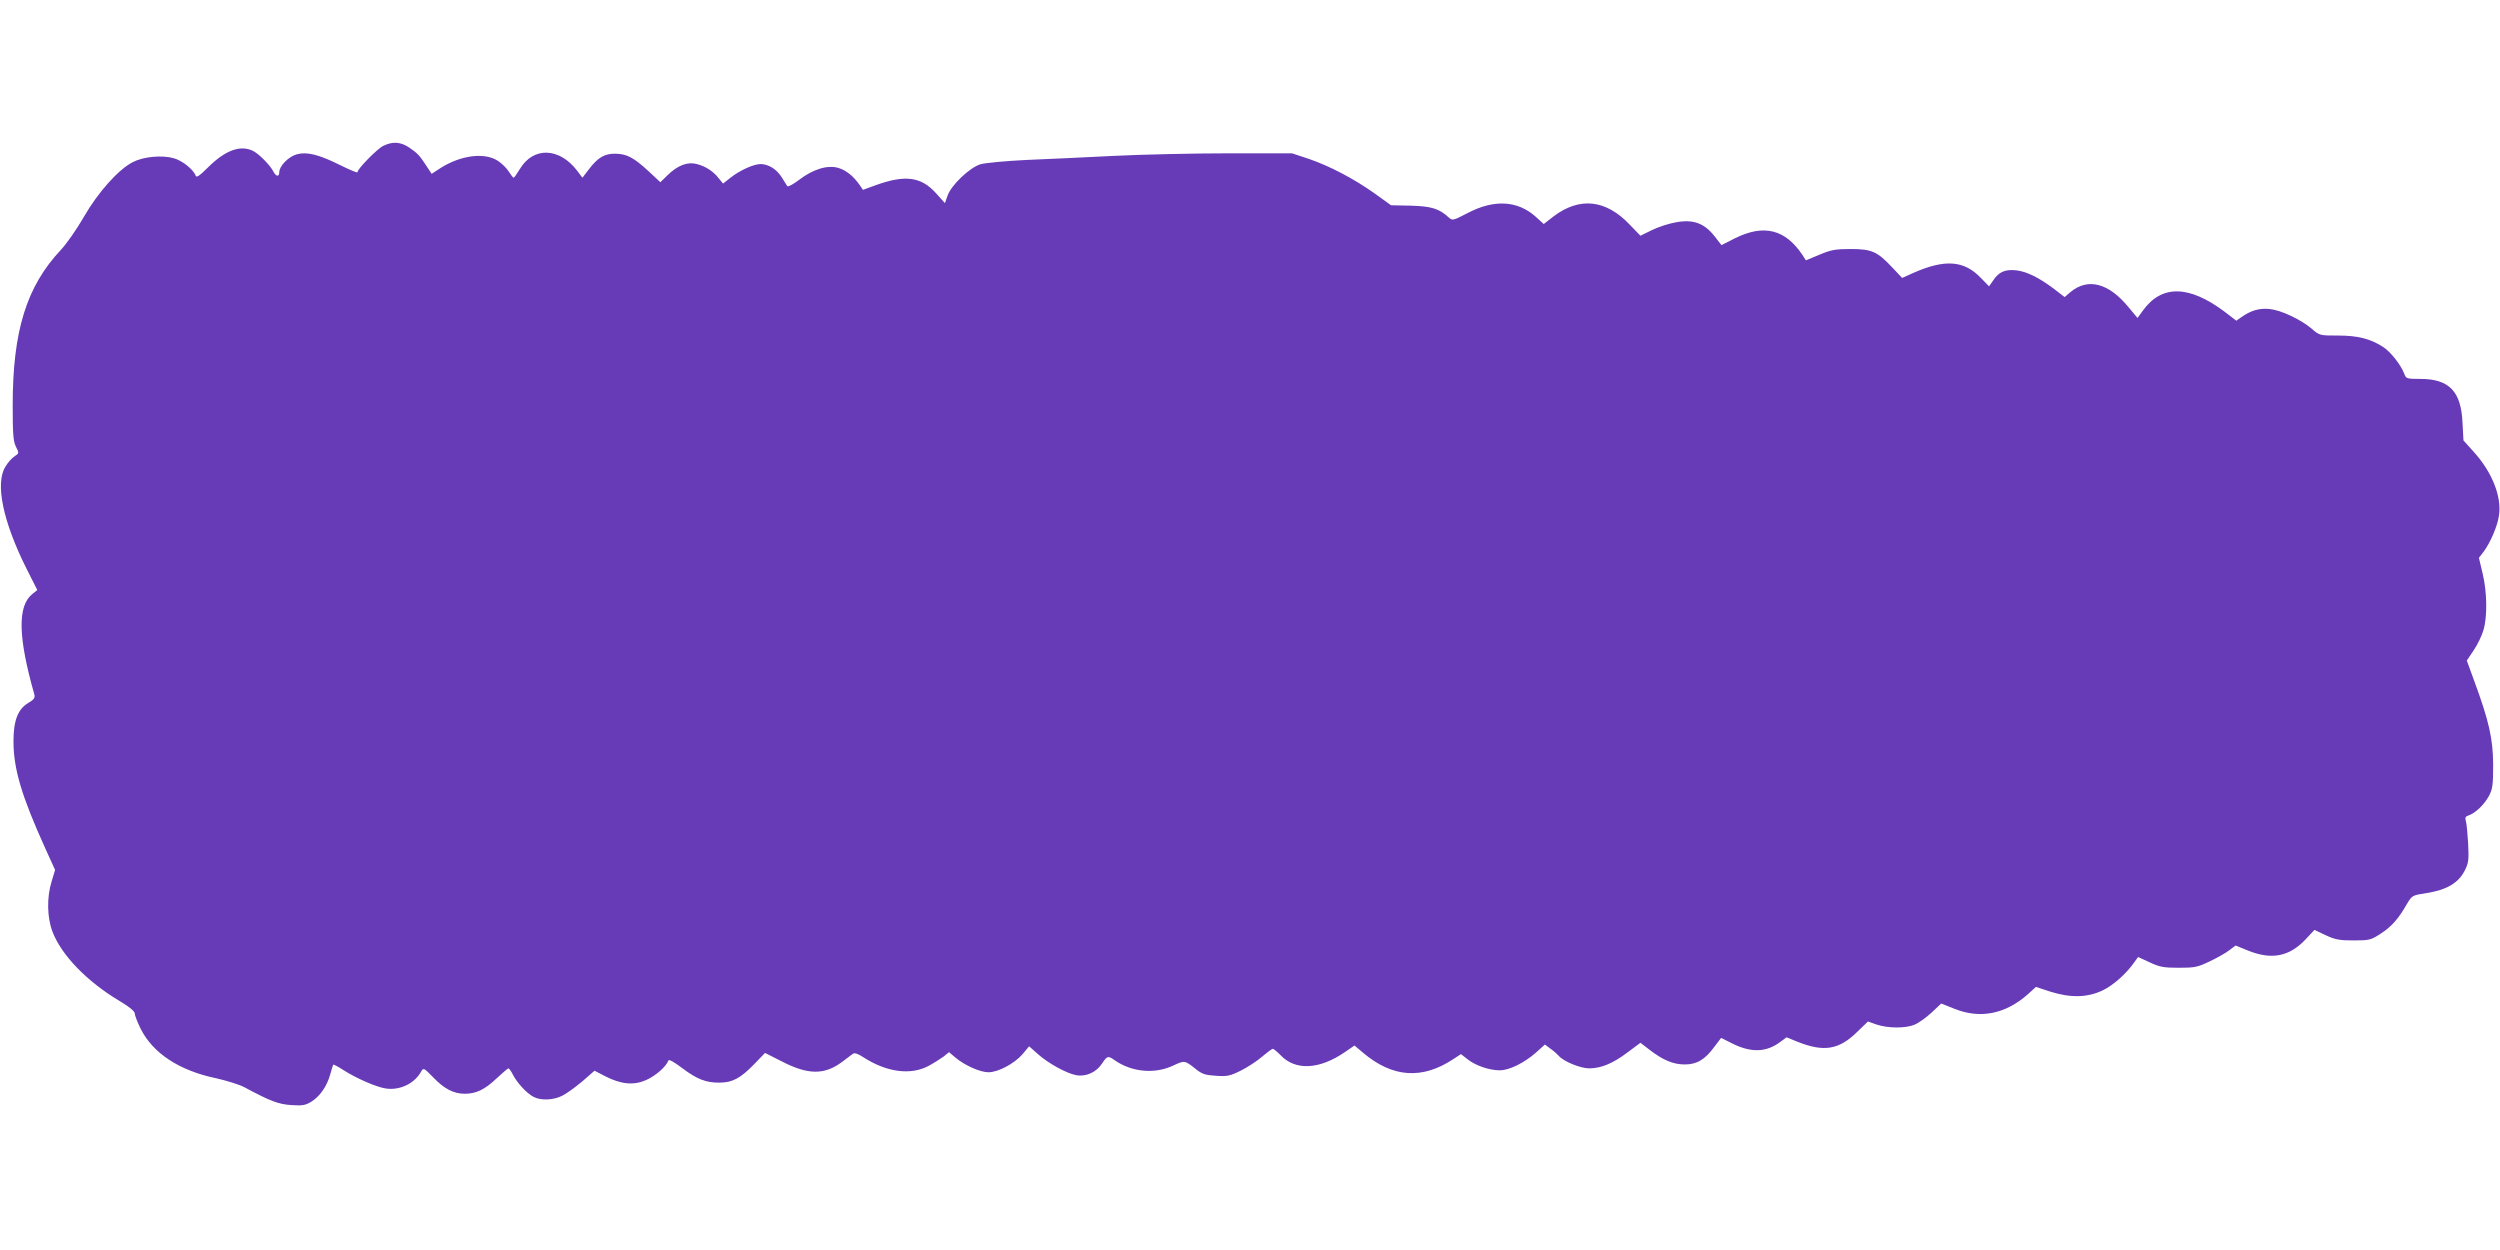 <?xml version="1.0" standalone="no"?>
<!DOCTYPE svg PUBLIC "-//W3C//DTD SVG 20010904//EN"
 "http://www.w3.org/TR/2001/REC-SVG-20010904/DTD/svg10.dtd">
<svg version="1.0" xmlns="http://www.w3.org/2000/svg"
 width="1280pt" height="640pt" viewBox="0 0 1280 640"
 preserveAspectRatio="xMidYMid meet">
<g transform="translate(0,640) scale(0.1,-0.1)"
fill="#673ab7" stroke="none">
<path d="M1962 5653 c-31 -15 -132 -118 -132 -135 0 -4 -39 12 -87 36 -111 55
-171 70 -223 56 -42 -11 -90 -60 -90 -91 0 -26 -17 -24 -31 4 -17 32 -70 86
-101 103 -65 34 -143 6 -232 -82 -43 -43 -60 -55 -64 -44 -11 32 -70 79 -113
90 -60 17 -155 8 -209 -20 -73 -37 -178 -154 -251 -281 -35 -61 -88 -137 -117
-168 -176 -187 -247 -415 -247 -796 0 -149 3 -186 17 -213 16 -32 16 -33 -7
-48 -14 -9 -35 -32 -47 -53 -54 -85 -13 -281 107 -521 l56 -111 -25 -20 c-77
-61 -74 -220 10 -515 4 -17 -2 -26 -31 -43 -53 -31 -76 -90 -76 -196 0 -142
42 -282 163 -549 l50 -110 -18 -60 c-25 -81 -23 -184 5 -257 46 -120 177 -255
343 -354 51 -30 78 -53 78 -64 0 -10 14 -45 30 -78 63 -126 199 -215 388 -254
53 -12 117 -32 142 -45 134 -72 176 -88 242 -92 56 -4 73 -1 103 18 43 27 79
78 96 140 7 25 14 47 15 49 2 2 25 -10 51 -27 67 -43 170 -88 218 -95 72 -11
148 25 182 88 11 19 14 17 60 -30 57 -60 106 -85 162 -85 59 0 103 21 165 80
29 27 56 50 59 50 4 0 14 -15 23 -32 21 -42 71 -96 106 -114 38 -20 102 -17
147 6 21 10 67 44 102 73 l63 55 56 -29 c81 -41 144 -47 208 -19 48 21 104 70
114 100 2 8 29 -7 70 -38 77 -58 123 -76 193 -75 65 0 107 23 176 94 l56 58
85 -43 c135 -70 219 -70 308 -4 24 18 49 37 56 42 8 7 25 2 51 -15 121 -79
245 -96 338 -46 28 15 62 37 77 48 l27 22 33 -28 c46 -39 126 -75 169 -75 49
0 132 44 174 92 l34 41 45 -40 c54 -48 147 -99 197 -108 49 -9 102 15 131 59
27 41 31 42 66 17 87 -60 202 -71 296 -28 62 29 61 29 119 -17 31 -25 49 -31
103 -34 57 -4 72 -1 128 27 34 17 83 49 108 71 26 22 50 40 55 40 4 0 21 -14
38 -31 76 -82 200 -76 332 15 l48 33 45 -38 c151 -127 302 -137 462 -31 l38
25 36 -28 c41 -32 111 -55 163 -55 48 0 125 38 183 89 l48 43 28 -21 c16 -11
35 -28 43 -37 23 -28 111 -64 155 -64 61 0 122 25 196 81 l67 50 48 -37 c68
-52 120 -74 179 -74 62 0 104 25 152 91 l34 45 54 -27 c98 -50 177 -48 250 7
l31 23 59 -24 c133 -52 209 -40 302 51 l56 54 45 -16 c58 -19 148 -20 194 0
20 8 59 36 86 61 l50 47 68 -27 c131 -53 260 -27 374 73 l43 39 73 -24 c105
-33 190 -31 268 6 55 26 124 87 166 149 l16 22 59 -27 c51 -24 72 -28 149 -28
81 0 97 3 157 32 38 18 83 43 101 57 l33 25 64 -26 c122 -49 213 -31 298 61
l42 45 57 -27 c49 -23 71 -27 143 -27 80 0 89 2 138 34 55 35 92 76 135 152
27 45 27 45 104 57 100 16 159 51 191 112 21 40 23 55 19 140 -3 52 -8 105
-12 117 -5 16 -2 23 14 28 34 11 80 55 104 99 19 36 22 56 22 161 -1 133 -21
222 -96 426 l-39 107 35 52 c19 28 42 75 50 103 21 69 19 196 -4 291 l-19 80
24 31 c34 45 72 133 79 187 14 96 -36 222 -130 325 l-52 58 -5 91 c-7 161 -69
224 -216 224 -69 0 -73 1 -82 26 -18 47 -71 114 -109 138 -66 42 -129 58 -230
58 -94 0 -95 0 -135 35 -57 48 -157 95 -216 101 -52 5 -94 -7 -143 -41 l-27
-19 -60 46 c-183 137 -323 139 -419 5 l-27 -37 -45 54 c-103 126 -209 153
-299 78 l-29 -25 -52 40 c-79 60 -143 91 -196 97 -57 6 -89 -8 -118 -52 l-21
-30 -42 43 c-86 90 -184 97 -345 26 l-58 -26 -52 55 c-75 80 -104 93 -212 93
-77 0 -100 -4 -159 -29 l-70 -29 -15 24 c-89 135 -199 163 -348 89 l-69 -35
-36 46 c-52 66 -108 87 -196 71 -36 -6 -92 -24 -124 -40 l-59 -29 -54 56
c-123 130 -257 144 -391 43 l-50 -39 -43 39 c-92 81 -211 88 -345 18 -78 -40
-79 -41 -100 -22 -48 44 -88 56 -192 59 l-102 2 -83 60 c-107 76 -231 141
-339 178 l-85 28 -325 0 c-179 0 -442 -6 -585 -13 -143 -7 -346 -17 -450 -21
-105 -5 -211 -15 -235 -22 -56 -17 -151 -108 -169 -162 l-13 -37 -45 50 c-76
85 -157 96 -306 43 l-69 -25 -16 24 c-32 46 -69 76 -109 88 -55 17 -130 -6
-202 -61 -29 -22 -56 -37 -60 -32 -3 5 -17 26 -29 46 -27 42 -68 67 -109 67
-36 -1 -105 -32 -153 -70 l-38 -30 -22 27 c-28 36 -66 61 -112 73 -47 13 -98
-6 -150 -57 l-37 -36 -61 57 c-76 70 -111 88 -169 89 -55 1 -90 -19 -136 -80
l-33 -43 -27 36 c-91 119 -224 124 -293 9 -15 -24 -29 -45 -32 -45 -3 0 -14
14 -24 30 -10 17 -35 42 -56 56 -68 45 -189 30 -294 -36 l-46 -30 -25 38 c-37
57 -47 67 -89 96 -44 30 -86 33 -134 9z"/>
</g>
</svg>
